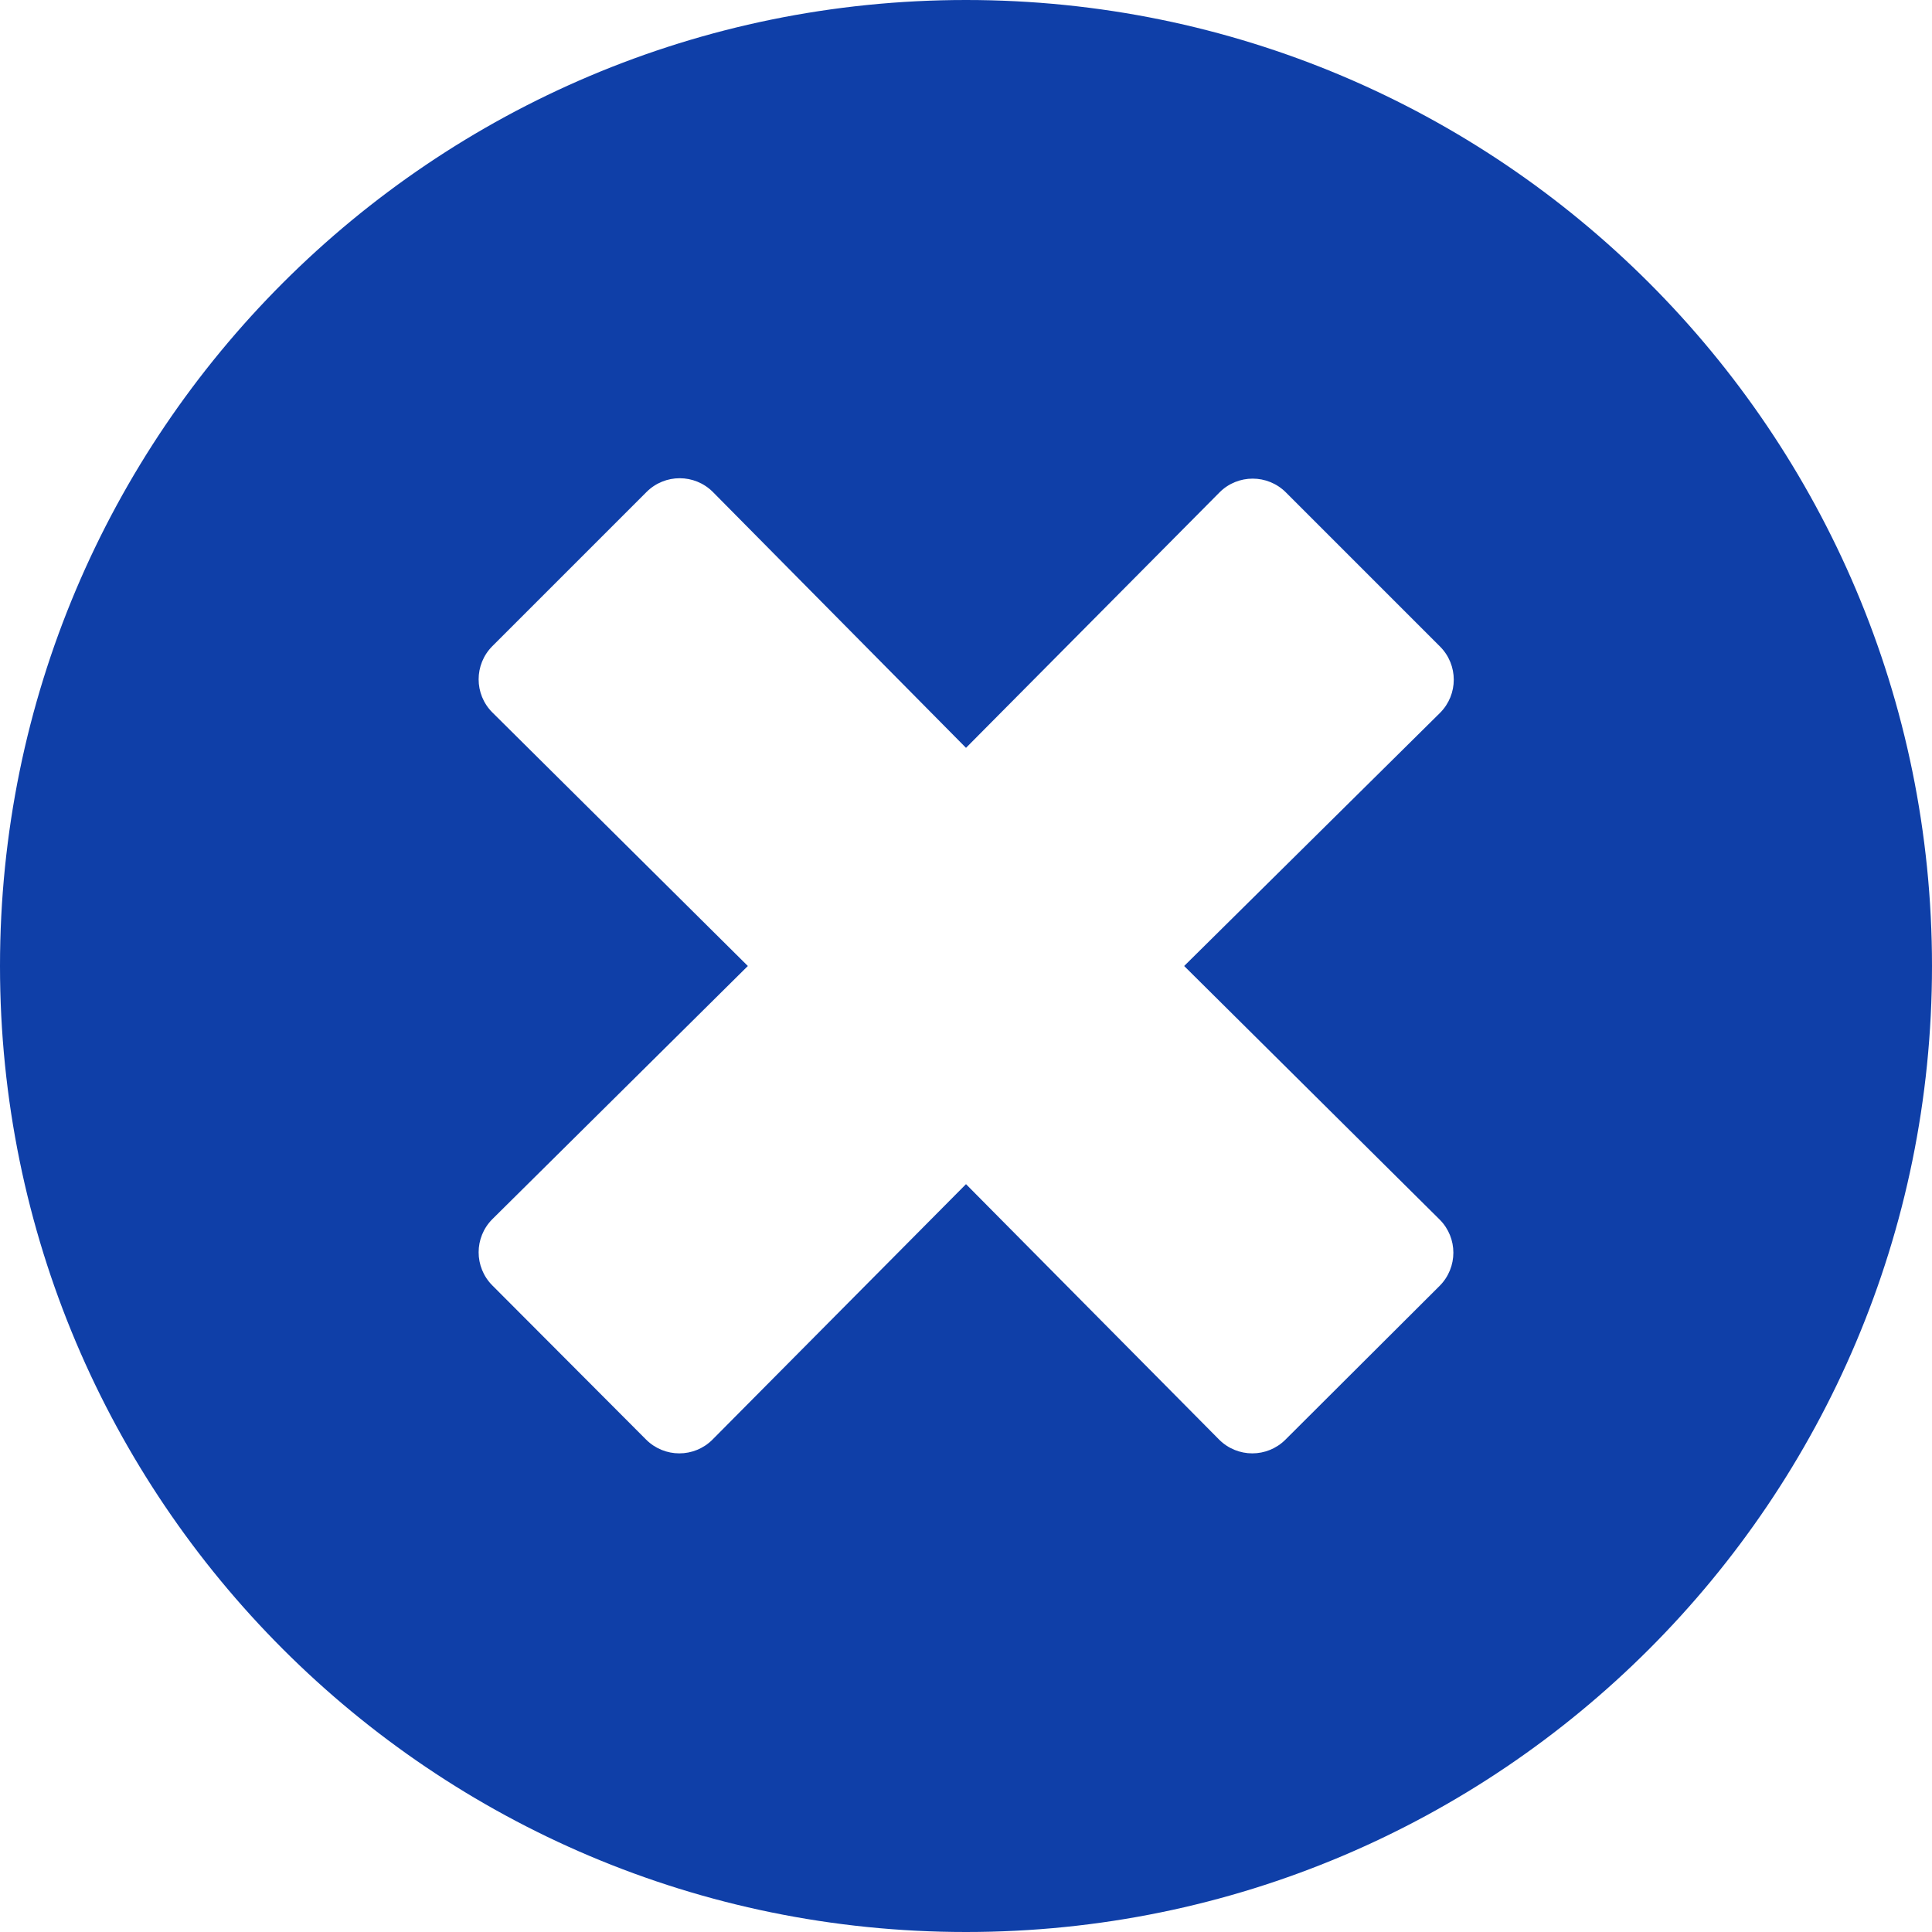<svg width="24" height="24" viewBox="0 0 24 24" fill="none" xmlns="http://www.w3.org/2000/svg">
<path id="Vector" d="M12 0C5.371 0 0 5.371 0 12C0 18.629 5.371 24 12 24C18.629 24 24 18.629 24 12C24 5.371 18.629 0 12 0ZM17.884 15.15C18.111 15.377 18.111 15.745 17.884 15.973L15.968 17.884C15.74 18.111 15.373 18.111 15.145 17.884L12 14.71L8.85 17.884C8.623 18.111 8.255 18.111 8.027 17.884L6.116 15.968C5.889 15.74 5.889 15.373 6.116 15.145L9.29 12L6.116 8.85C5.889 8.623 5.889 8.255 6.116 8.027L8.032 6.111C8.26 5.884 8.627 5.884 8.855 6.111L12 9.29L15.15 6.116C15.377 5.889 15.745 5.889 15.973 6.116L17.889 8.032C18.116 8.26 18.116 8.627 17.889 8.855L14.71 12L17.884 15.15Z" fill="#0F3FA8"/>
</svg>
